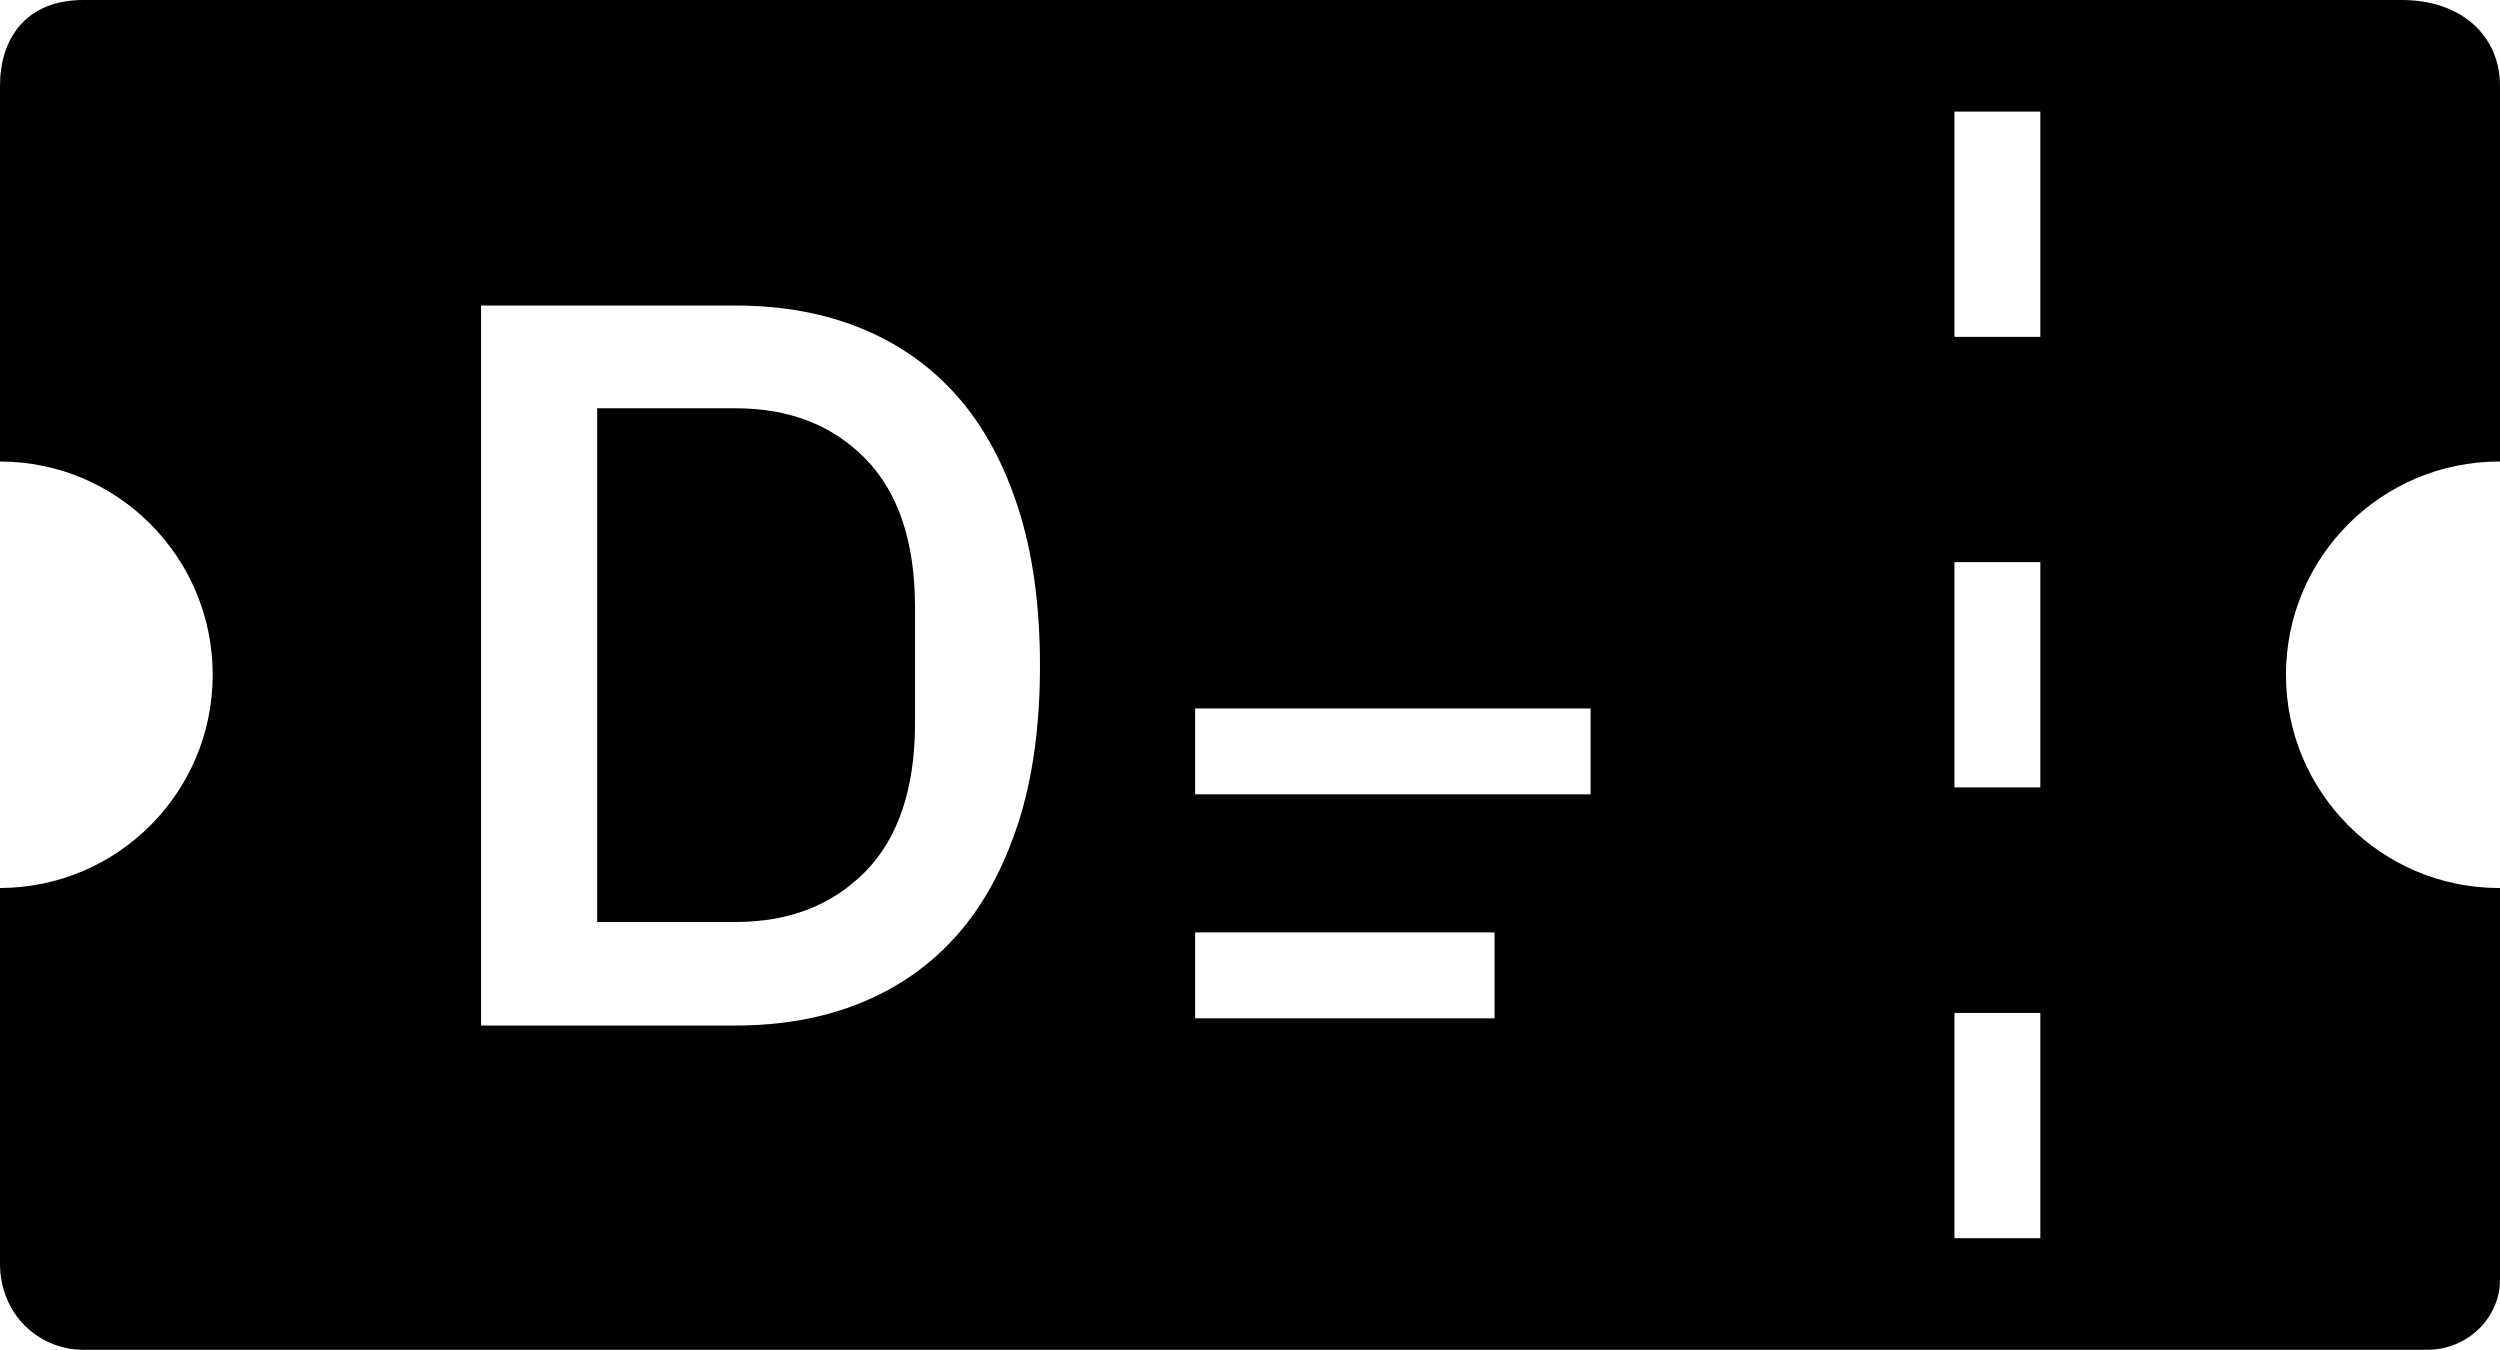<?xml version="1.0" encoding="UTF-8"?>
<svg xmlns="http://www.w3.org/2000/svg" id="Ebene_1" viewBox="95.01 116.51 93.44 50.45">
  <path d="M122.5,131.77h-5.17v19.2h5.17c2.01,0,3.62-.63,4.86-1.89,1.23-1.26,1.85-3.11,1.85-5.55v-4.32c0-2.44-.62-4.29-1.85-5.55-1.23-1.26-2.85-1.89-4.86-1.89Z"></path>
  <path d="M180.45,141.73c0-4.4,3.57-7.97,7.97-7.97,0,0,.02,0,.03,0v-14.05c0-1.78-1.35-3.2-3.68-3.2h-59.18s0,0-.01,0h-27.45c-2.21,0-3.12,1.51-3.12,3.2v14.05c4.39,0,7.95,3.57,7.95,7.97s-3.56,7.96-7.95,7.97v14.06c.01,1.87,1.44,3.2,3.12,3.2h87.61c1.47,0,2.71-1.17,2.71-2.62v-14.64s-.02,0-.03,0c-4.4,0-7.97-3.57-7.97-7.97ZM133.07,147.26c-.54,1.68-1.3,3.08-2.29,4.2-.99,1.12-2.19,1.96-3.59,2.53s-2.96.85-4.68.85h-9.52v-26.91h9.52c1.72,0,3.28.28,4.68.85,1.4.57,2.6,1.41,3.59,2.53.99,1.12,1.75,2.52,2.29,4.2.54,1.68.81,3.64.81,5.88s-.27,4.2-.81,5.88ZM150.87,154.57h-11.19v-3.21h11.19v3.21ZM154.46,144.59v1.61h-14.78v-3.21h14.78v1.61ZM171.27,162.79h-3.21v-8.42h3.21v8.42ZM171.27,145.94h-3.21v-8.42h3.21v8.42ZM171.27,129.1h-3.21v-8.42h3.21v8.42Z"></path>
</svg>
